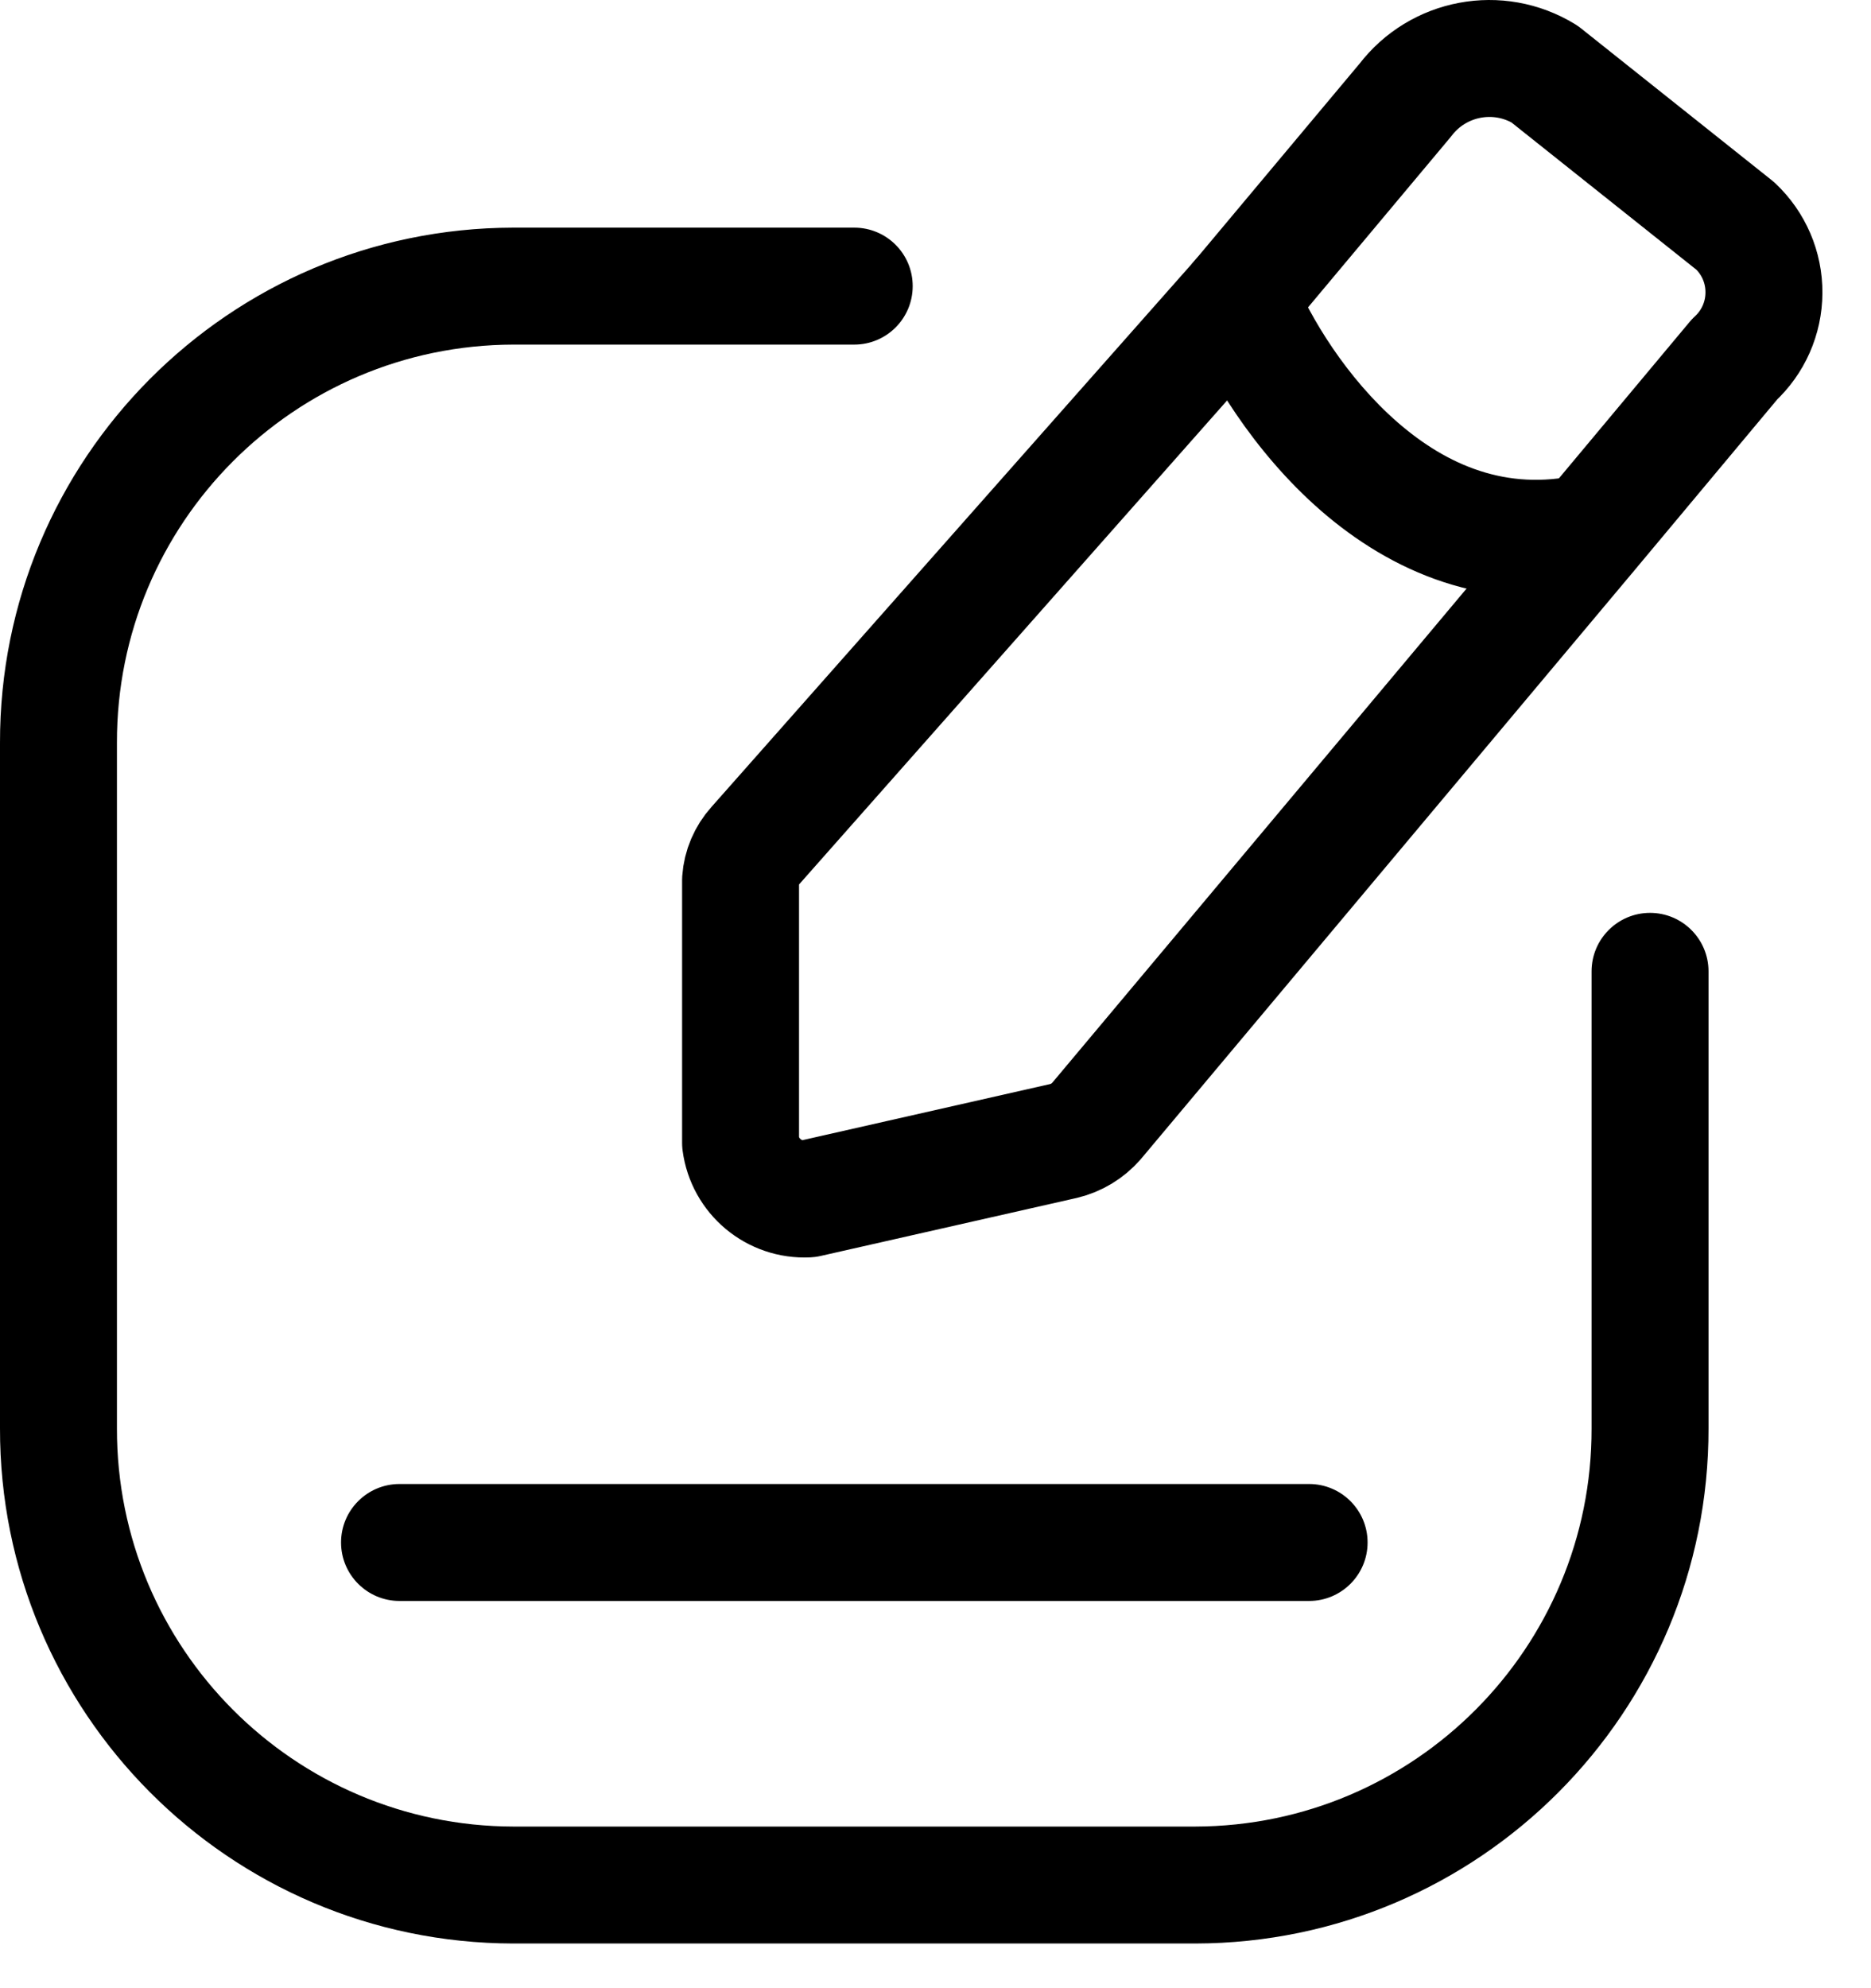 <svg width="32" height="34" viewBox="0 0 32 34" fill="none" xmlns="http://www.w3.org/2000/svg">
<path fill-rule="evenodd" clip-rule="evenodd" d="M26.416 1.266L29.679 3.864C29.994 4.16 30.172 4.574 30.169 5.007C30.167 5.44 29.985 5.852 29.666 6.145L27.187 9.112L18.752 19.172C18.604 19.341 18.408 19.46 18.189 19.512L13.814 20.503C13.24 20.532 12.741 20.115 12.666 19.545V15.049C12.681 14.832 12.769 14.627 12.914 14.466L21.194 5.105L24.035 1.712C24.597 0.975 25.626 0.782 26.416 1.266Z" stroke="black" stroke-width="2" stroke-linecap="round" stroke-linejoin="round"/>
<path d="M14.61 5.893C15.163 5.893 15.61 5.445 15.61 4.893C15.61 4.34 15.163 3.893 14.61 3.893V5.893ZM8.777 4.893V3.893L8.775 3.893L8.777 4.893ZM1 12.705H2L2 12.703L1 12.705ZM1 24.424L2 24.426V24.424H1ZM8.777 32.236L8.775 33.236H8.777V32.236ZM20.444 32.236V33.236L20.446 33.236L20.444 32.236ZM28.221 24.424H27.221L27.221 24.426L28.221 24.424ZM29.221 16.611C29.221 16.059 28.773 15.611 28.221 15.611C27.669 15.611 27.221 16.059 27.221 16.611H29.221ZM22.118 4.723C21.907 4.213 21.323 3.97 20.812 4.181C20.302 4.391 20.059 4.976 20.269 5.487L22.118 4.723ZM27.403 10.079C27.943 9.96 28.283 9.426 28.164 8.887C28.045 8.348 27.511 8.007 26.972 8.127L27.403 10.079ZM6.833 25.378C6.281 25.378 5.833 25.826 5.833 26.378C5.833 26.93 6.281 27.378 6.833 27.378V25.378ZM22.39 27.378C22.942 27.378 23.39 26.93 23.39 26.378C23.39 25.826 22.942 25.378 22.39 25.378V27.378ZM14.61 3.893H8.777V5.893H14.61V3.893ZM8.775 3.893C3.918 3.904 -0.01 7.85 2.05636e-05 12.707L2 12.703C1.992 8.95 5.027 5.902 8.78 5.893L8.775 3.893ZM1.8239e-05 12.705V24.424H2V12.705H1.8239e-05ZM2.05636e-05 24.422C-0.01 29.279 3.918 33.225 8.775 33.236L8.78 31.236C5.027 31.227 1.992 28.178 2 24.426L2.05636e-05 24.422ZM8.777 33.236H20.444V31.236H8.777V33.236ZM20.446 33.236C25.303 33.225 29.231 29.279 29.221 24.422L27.221 24.426C27.229 28.178 24.194 31.227 20.441 31.236L20.446 33.236ZM29.221 24.424V16.611H27.221V24.424H29.221ZM20.269 5.487C20.65 6.409 21.433 7.724 22.591 8.732C23.768 9.755 25.411 10.52 27.403 10.079L26.972 8.127C25.778 8.39 24.761 7.968 23.904 7.223C23.029 6.462 22.408 5.426 22.118 4.723L20.269 5.487ZM6.833 27.378H22.39V25.378H6.833V27.378Z" fill="black"/>
</svg>
